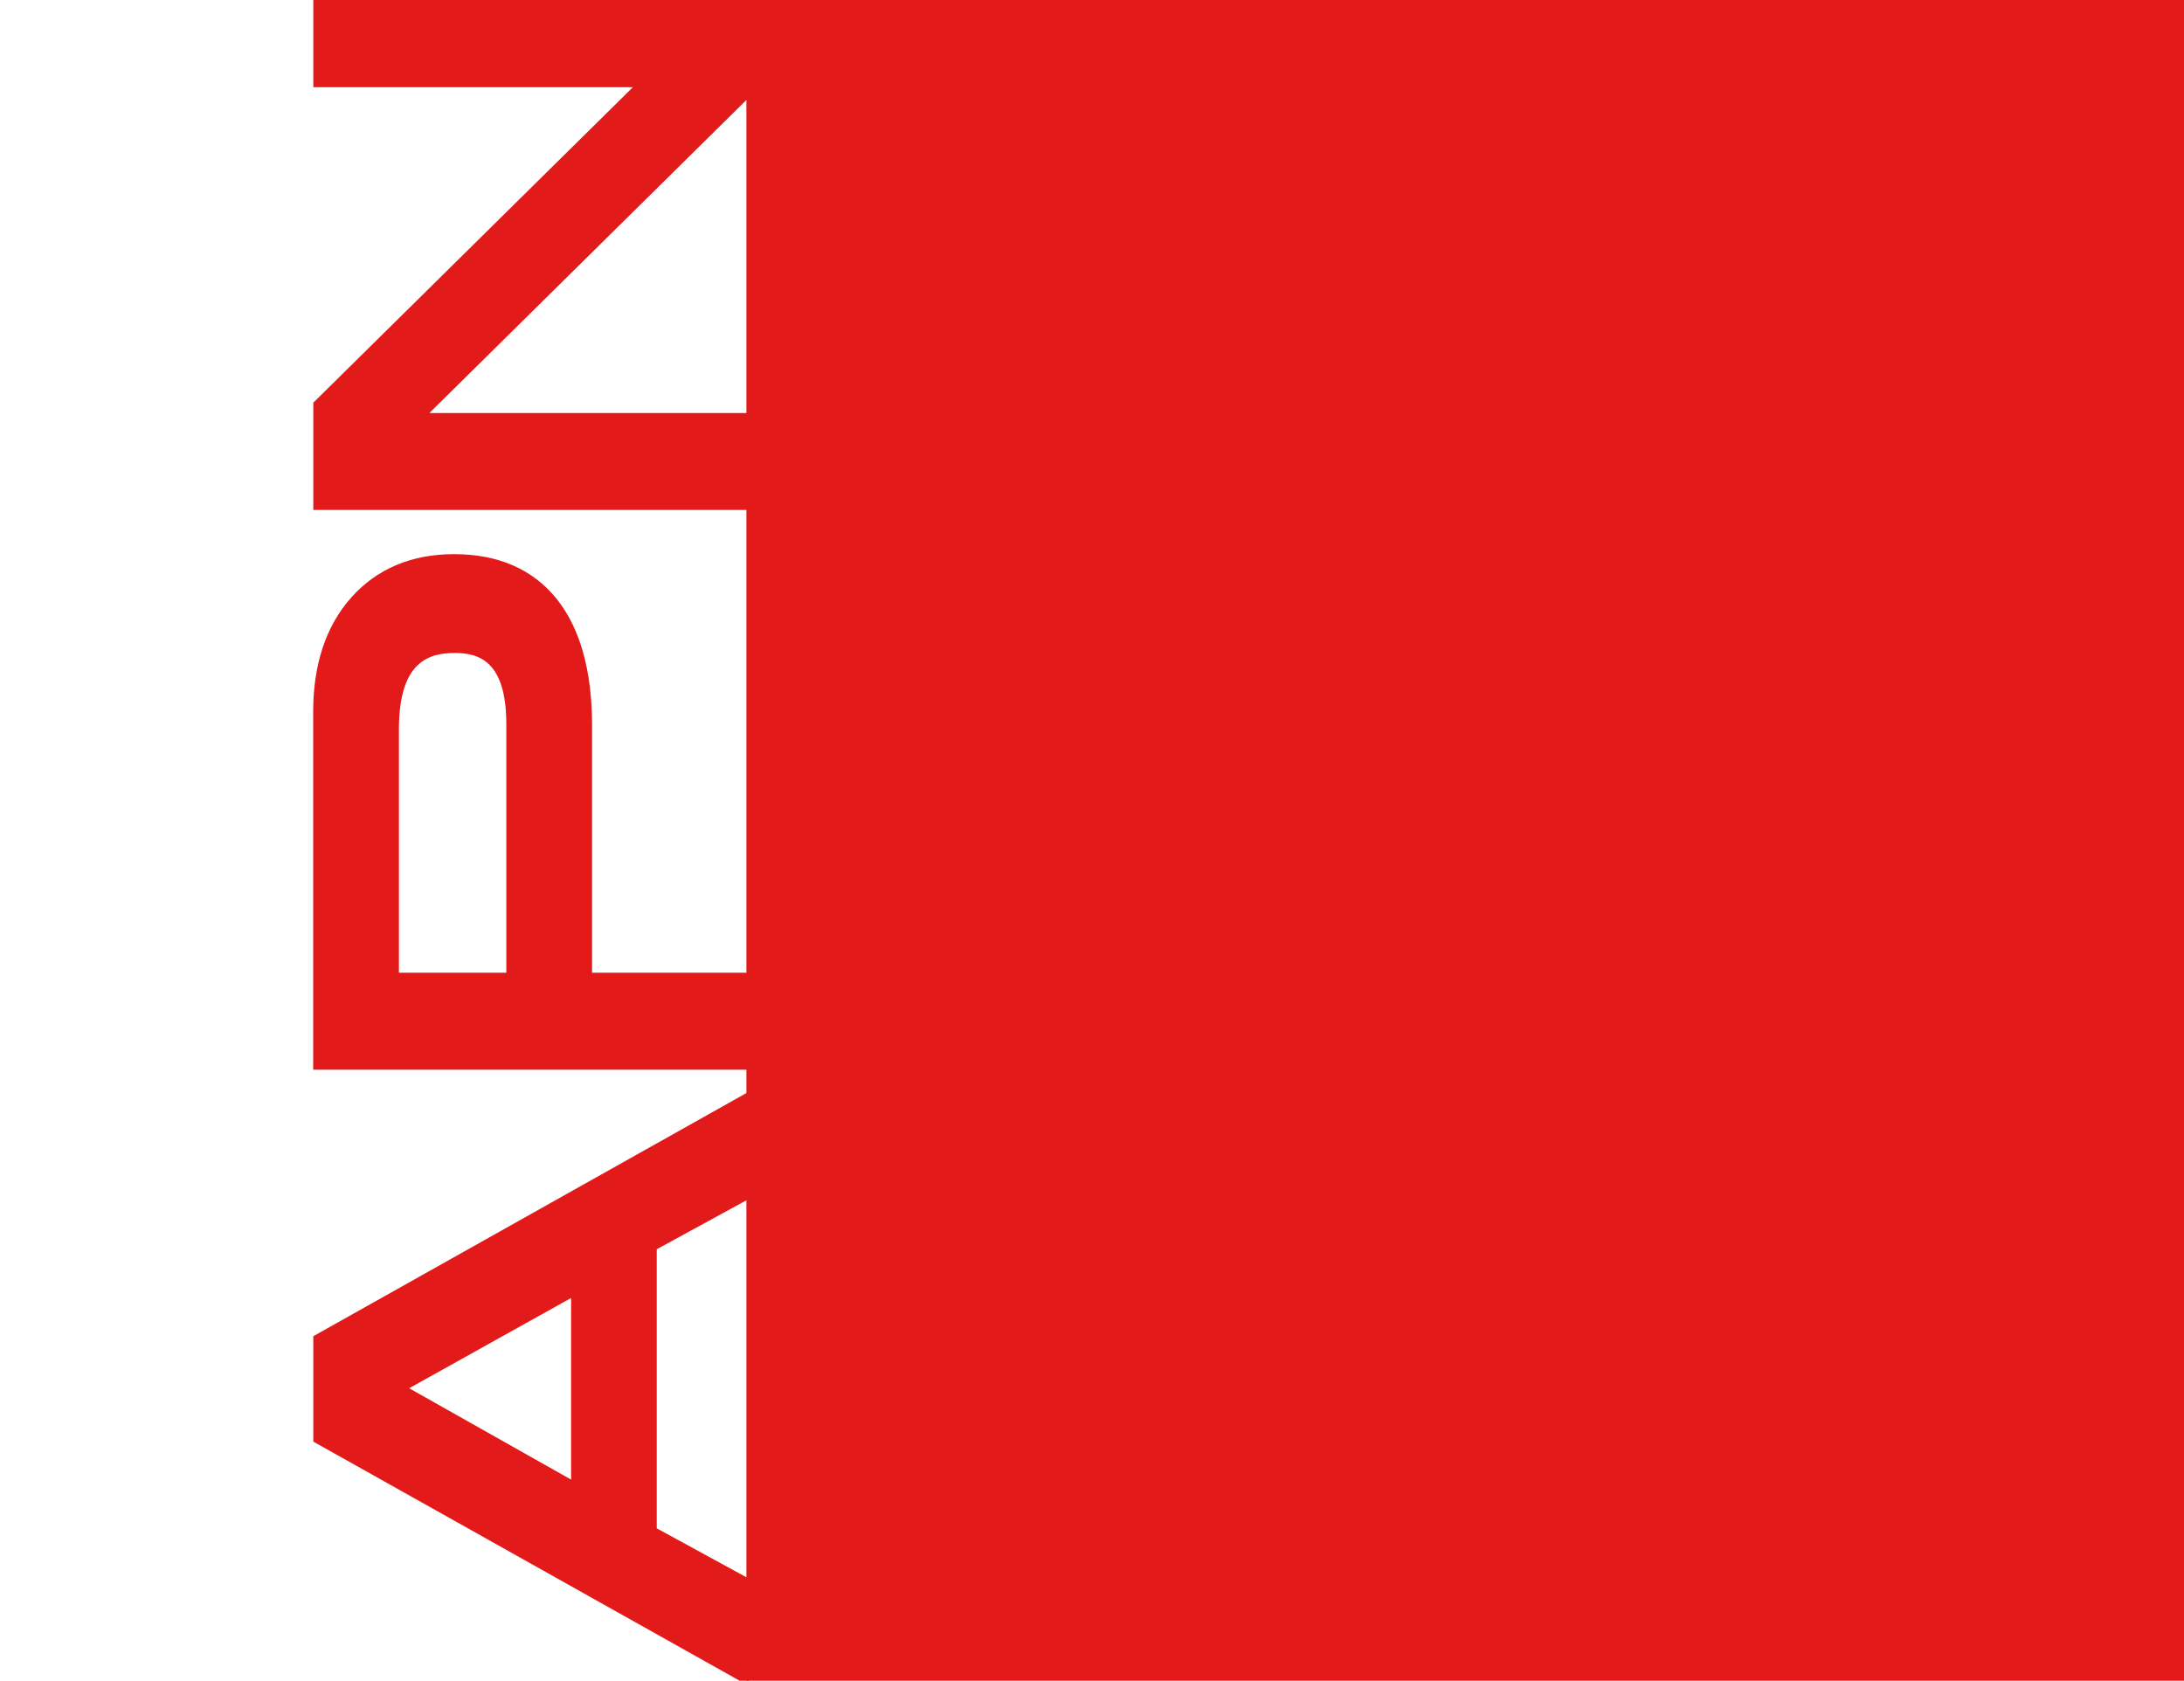 <?xml version="1.0" encoding="utf-8"?>
<!-- Generator: Adobe Illustrator 25.2.3, SVG Export Plug-In . SVG Version: 6.00 Build 0)  -->
<svg version="1.1" id="Calque_1" xmlns="http://www.w3.org/2000/svg" xmlns:xlink="http://www.w3.org/1999/xlink" x="0px" y="0px"
	 viewBox="0 0 1834.1 1411.3" style="enable-background:new 0 0 1834.1 1411.3;" xml:space="preserve">
<style type="text/css">
	.st0{fill:#E21A1A;}
</style>
<g id="Groupe_3713" transform="translate(-127.445 -360.076)">
	<g id="Groupe_3707" transform="translate(765.152 360.076)">
		<path id="Tracé_3775" class="st0" d="M-374.6,1210.5l365.7,205.1v-90.1l-77.3-42.2v-234.3l77.3-42.2v-90.1L-374.6,1122V1210.5z
			 M-158.1,1089.9v152.5l-136-76.7L-158.1,1089.9z"/>
		<path id="Tracé_3776" class="st0" d="M-342.7,501.7c-21.2,23.8-32,56.1-32,95.9v300.6H-8.9v-81.4h-131.6V609.2
			c0-45.7-9.9-81.3-29.4-105.9c-20.1-25.2-49.2-38-86.7-38C-292.2,465.4-321.2,477.6-342.7,501.7 M-255.7,548.3
			c20.1,0,43.2,6.8,43.2,59.9v208.6h-90.2V612.3C-302.7,555.5-277.6,548.3-255.7,548.3"/>
		<path id="Tracé_3777" class="st0" d="M-374.6,73.2h268.4l-265.3,261.9l-3.1,3v90.1H-8.9v-81.4h-268.2L-8.9,82V-8.2h-365.7V73.2z"
			/>
	</g>
</g>
<rect id="Rectangle_5319" x="626.8" y="-8.8" class="st0" width="1224" height="1425.1"/>
</svg>
